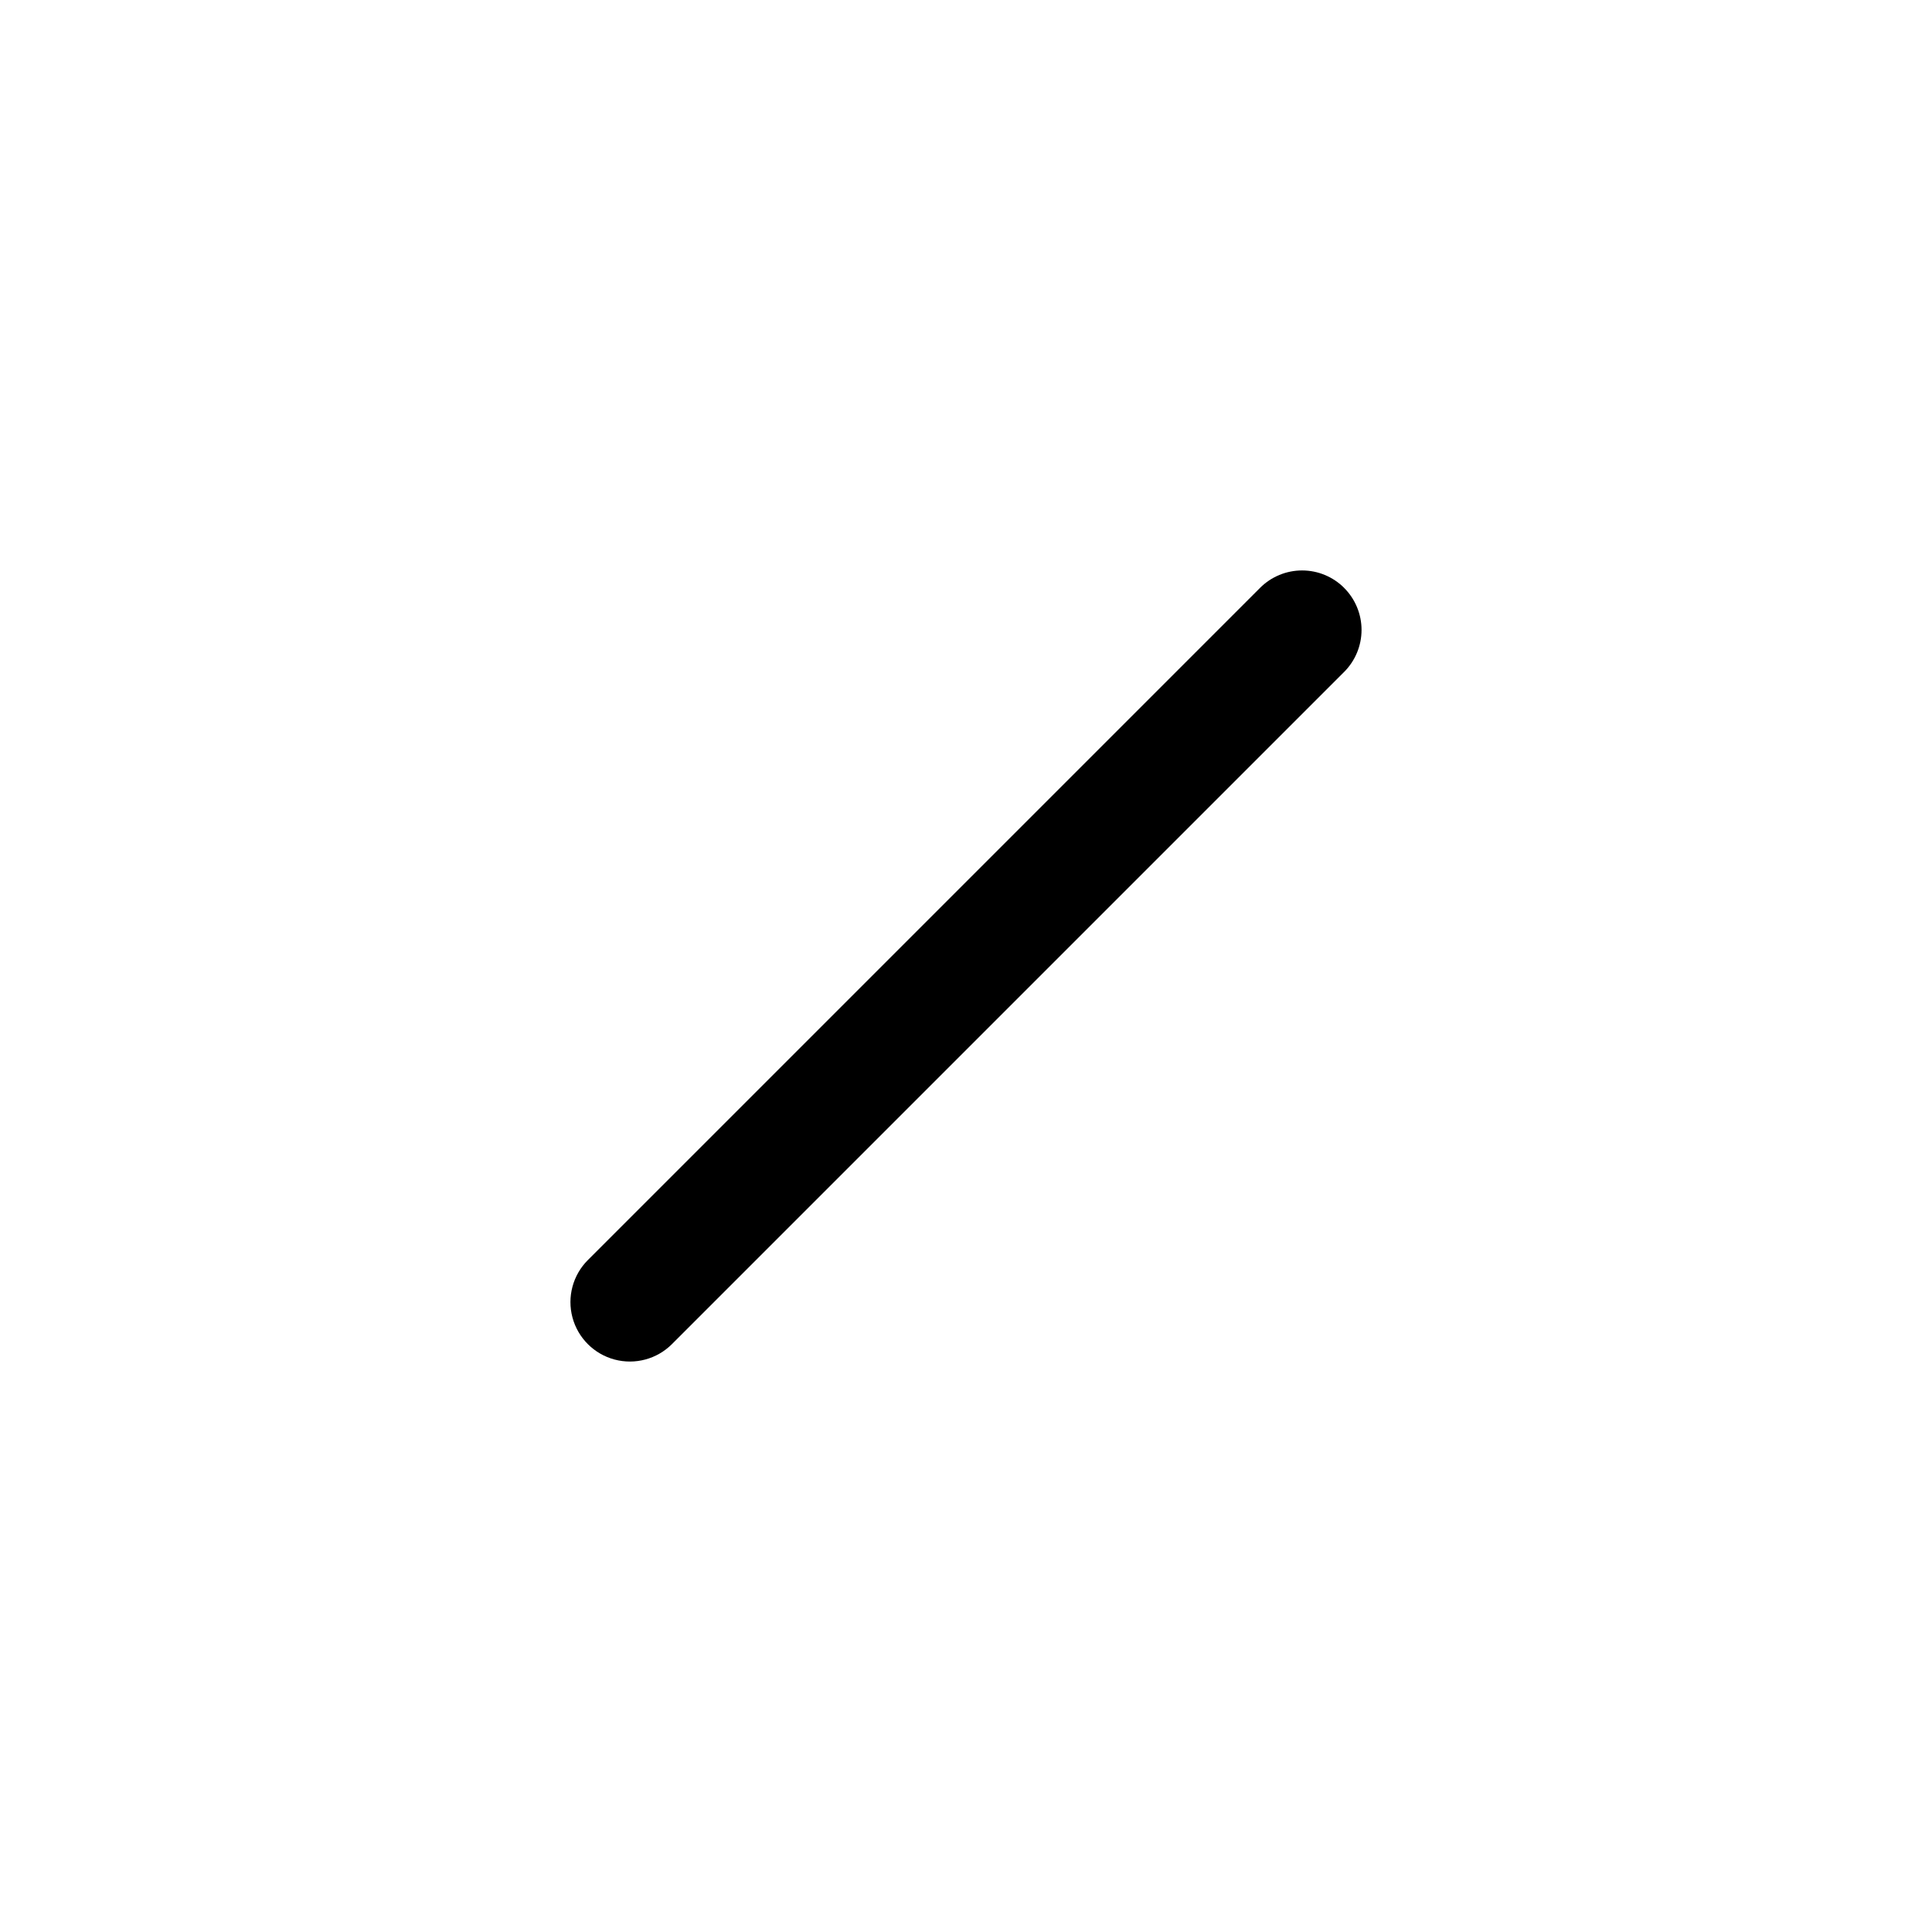<?xml version="1.0" encoding="UTF-8"?>
<!-- Uploaded to: ICON Repo, www.iconrepo.com, Generator: ICON Repo Mixer Tools -->
<svg fill="#000000" width="800px" height="800px" version="1.1" viewBox="144 144 512 512" xmlns="http://www.w3.org/2000/svg">
 <path d="m500.21 299.79c-2.953-2.957-6.961-4.617-11.141-4.617-4.18 0-8.188 1.66-11.141 4.617l-178.14 178.14c-3.981 3.981-5.535 9.781-4.078 15.219 1.457 5.434 5.703 9.68 11.137 11.137 5.438 1.457 11.238-0.098 15.219-4.074l178.14-178.14c2.953-2.953 4.617-6.961 4.617-11.141 0-4.18-1.664-8.184-4.617-11.137z"/>
</svg>